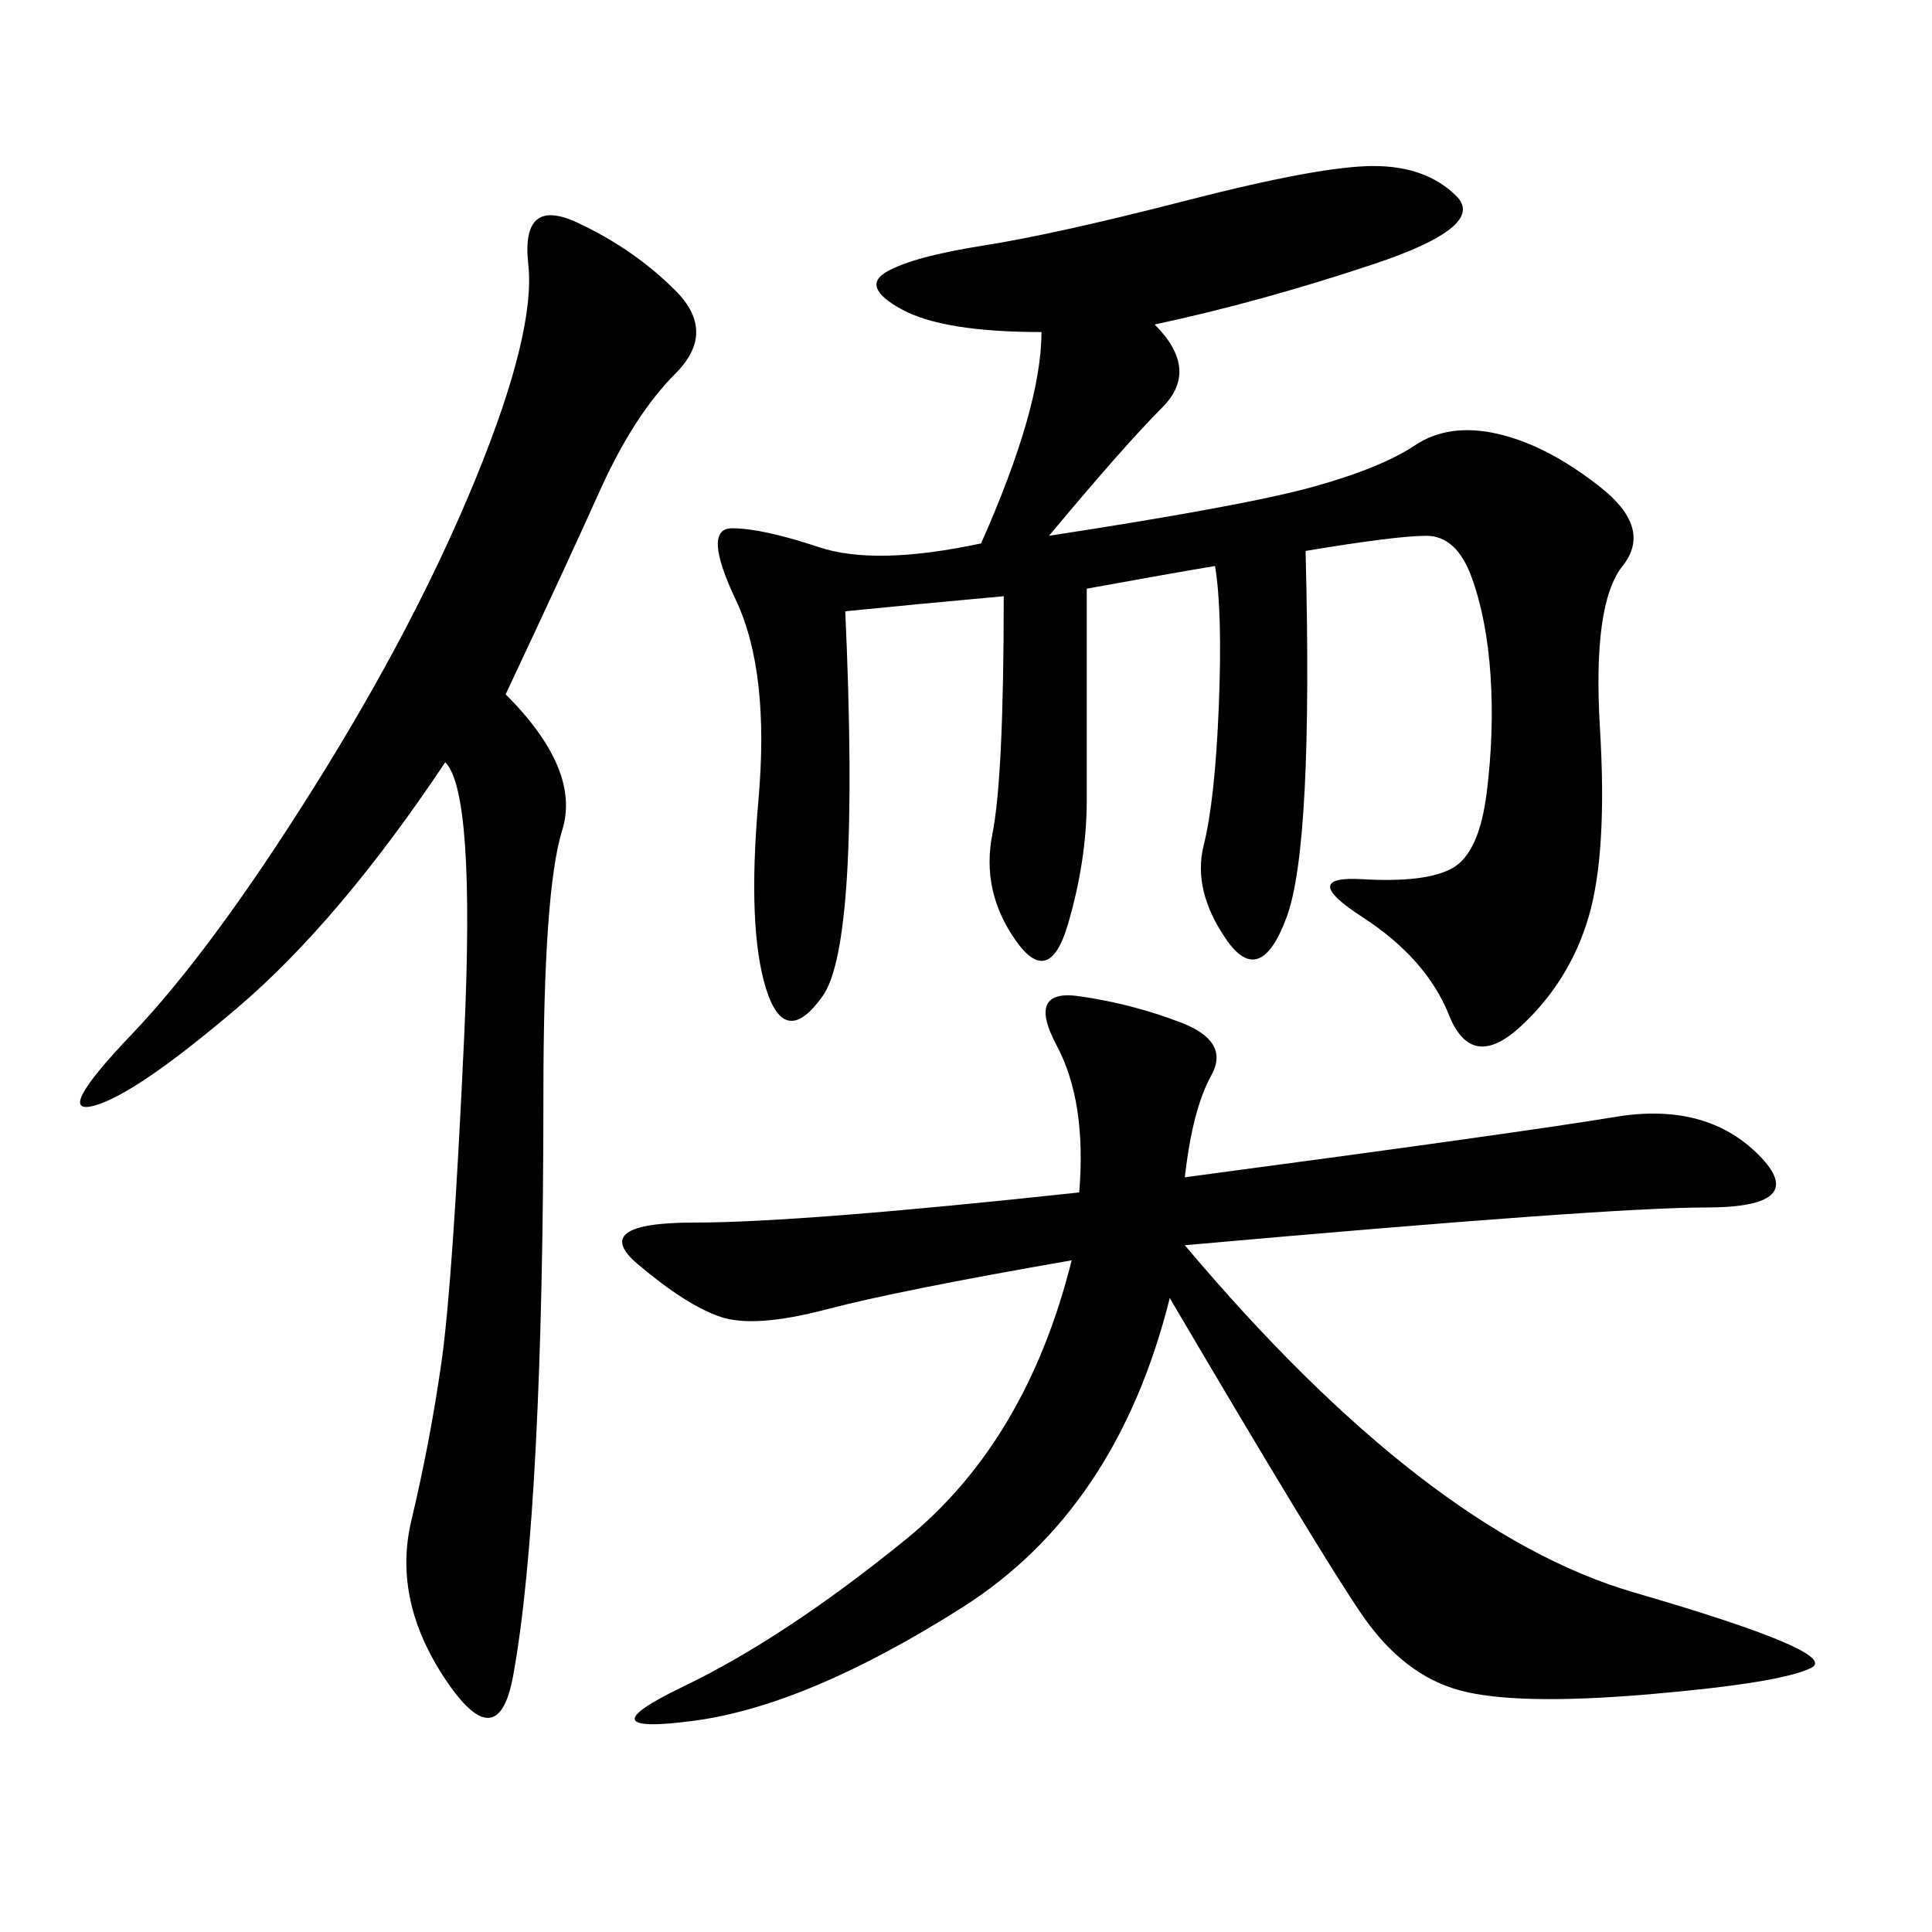 <svg xmlns="http://www.w3.org/2000/svg" xmlns:xlink="http://www.w3.org/1999/xlink" width="300" height="300"><path d="M179.30 50.39Q186.33 57.42 180.47 63.28Q174.61 69.14 162.89 83.20L162.89 83.20Q193.36 78.52 203.91 75.59Q214.45 72.66 219.73 69.14Q225 65.63 232.62 67.38Q240.23 69.14 248.44 75.59Q256.64 82.03 251.95 87.89Q247.27 93.75 248.44 113.09Q249.61 132.42 246.68 142.38Q243.75 152.34 236.13 159.38Q228.52 166.41 225 157.62Q221.48 148.83 211.52 142.38Q201.56 135.94 211.52 136.52Q221.48 137.11 225.59 134.77Q229.69 132.42 230.86 123.05Q232.03 113.67 231.45 104.88Q230.86 96.09 228.52 89.65Q226.17 83.20 221.48 83.20L221.48 83.20Q216.80 83.20 202.73 85.55L202.73 85.55Q203.91 131.25 199.80 142.38Q195.70 153.52 190.43 145.90Q185.16 138.28 186.91 131.25Q188.67 124.22 189.26 109.57Q189.84 94.92 188.67 87.89L188.67 87.89Q181.64 89.06 168.75 91.41L168.75 91.41L168.75 124.22Q168.75 133.59 165.82 143.55Q162.89 153.52 157.62 145.90Q152.34 138.28 154.10 129.49Q155.86 120.70 155.86 92.58L155.86 92.58Q142.97 93.75 131.25 94.92L131.25 94.92Q133.59 146.48 127.73 154.69Q121.88 162.89 118.95 153.52Q116.02 144.14 117.77 124.22Q119.53 104.30 114.26 93.16Q108.98 82.03 113.67 82.03L113.67 82.03Q118.36 82.03 127.15 84.96Q135.94 87.89 152.34 84.38L152.34 84.38Q161.72 63.28 161.72 51.56L161.72 51.56Q146.48 51.56 140.04 48.05Q133.59 44.53 137.70 42.19Q141.80 39.84 152.93 38.09Q164.06 36.33 184.57 31.05Q205.08 25.78 213.28 25.78L213.28 25.78Q221.48 25.78 226.17 30.47Q230.86 35.16 213.28 41.02Q195.70 46.88 179.30 50.39L179.30 50.39ZM183.98 182.81Q236.72 175.78 250.78 173.44Q264.84 171.09 273.05 179.30Q281.25 187.50 264.84 187.50L264.84 187.50Q249.61 187.50 183.98 193.36L183.98 193.36Q221.48 237.89 253.71 247.27Q285.94 256.64 281.25 258.98Q276.56 261.33 256.05 263.09Q235.55 264.84 226.76 262.50Q217.97 260.16 211.52 250.78Q205.08 241.41 181.64 201.56L181.64 201.56Q173.44 234.38 149.41 249.61Q125.39 264.84 107.81 267.19Q90.23 269.53 106.05 261.91Q121.88 254.30 140.63 239.06Q159.38 223.83 166.41 195.70L166.41 195.70Q139.45 200.39 128.32 203.32Q117.19 206.25 111.91 204.49Q106.64 202.73 99.02 196.29Q91.41 189.84 107.81 189.84L107.81 189.84Q124.22 189.84 167.58 185.16L167.58 185.16Q168.75 171.09 164.06 162.30Q159.38 153.52 167.58 154.69Q175.78 155.86 183.40 158.79Q191.02 161.72 188.09 166.99Q185.16 172.27 183.98 182.81L183.98 182.81ZM78.52 107.81Q90.23 119.53 87.30 128.91Q84.38 138.28 84.38 169.92L84.38 169.92Q84.38 201.56 83.20 224.41Q82.03 247.27 79.69 260.16Q77.34 273.05 69.14 260.74Q60.94 248.44 63.87 236.13Q66.80 223.83 68.55 211.52Q70.31 199.22 72.07 161.13Q73.83 123.05 69.14 118.36L69.14 118.36Q52.73 142.97 36.91 156.45Q21.09 169.92 14.65 171.68Q8.20 173.44 20.51 160.55Q32.81 147.66 48.63 122.46Q64.45 97.27 73.83 74.41Q83.20 51.56 82.03 41.02Q80.86 30.47 89.65 34.57Q98.44 38.67 104.88 45.12Q111.33 51.56 104.88 58.01Q98.44 64.45 93.16 76.17Q87.89 87.89 78.52 107.81L78.52 107.81Z"/></svg>
